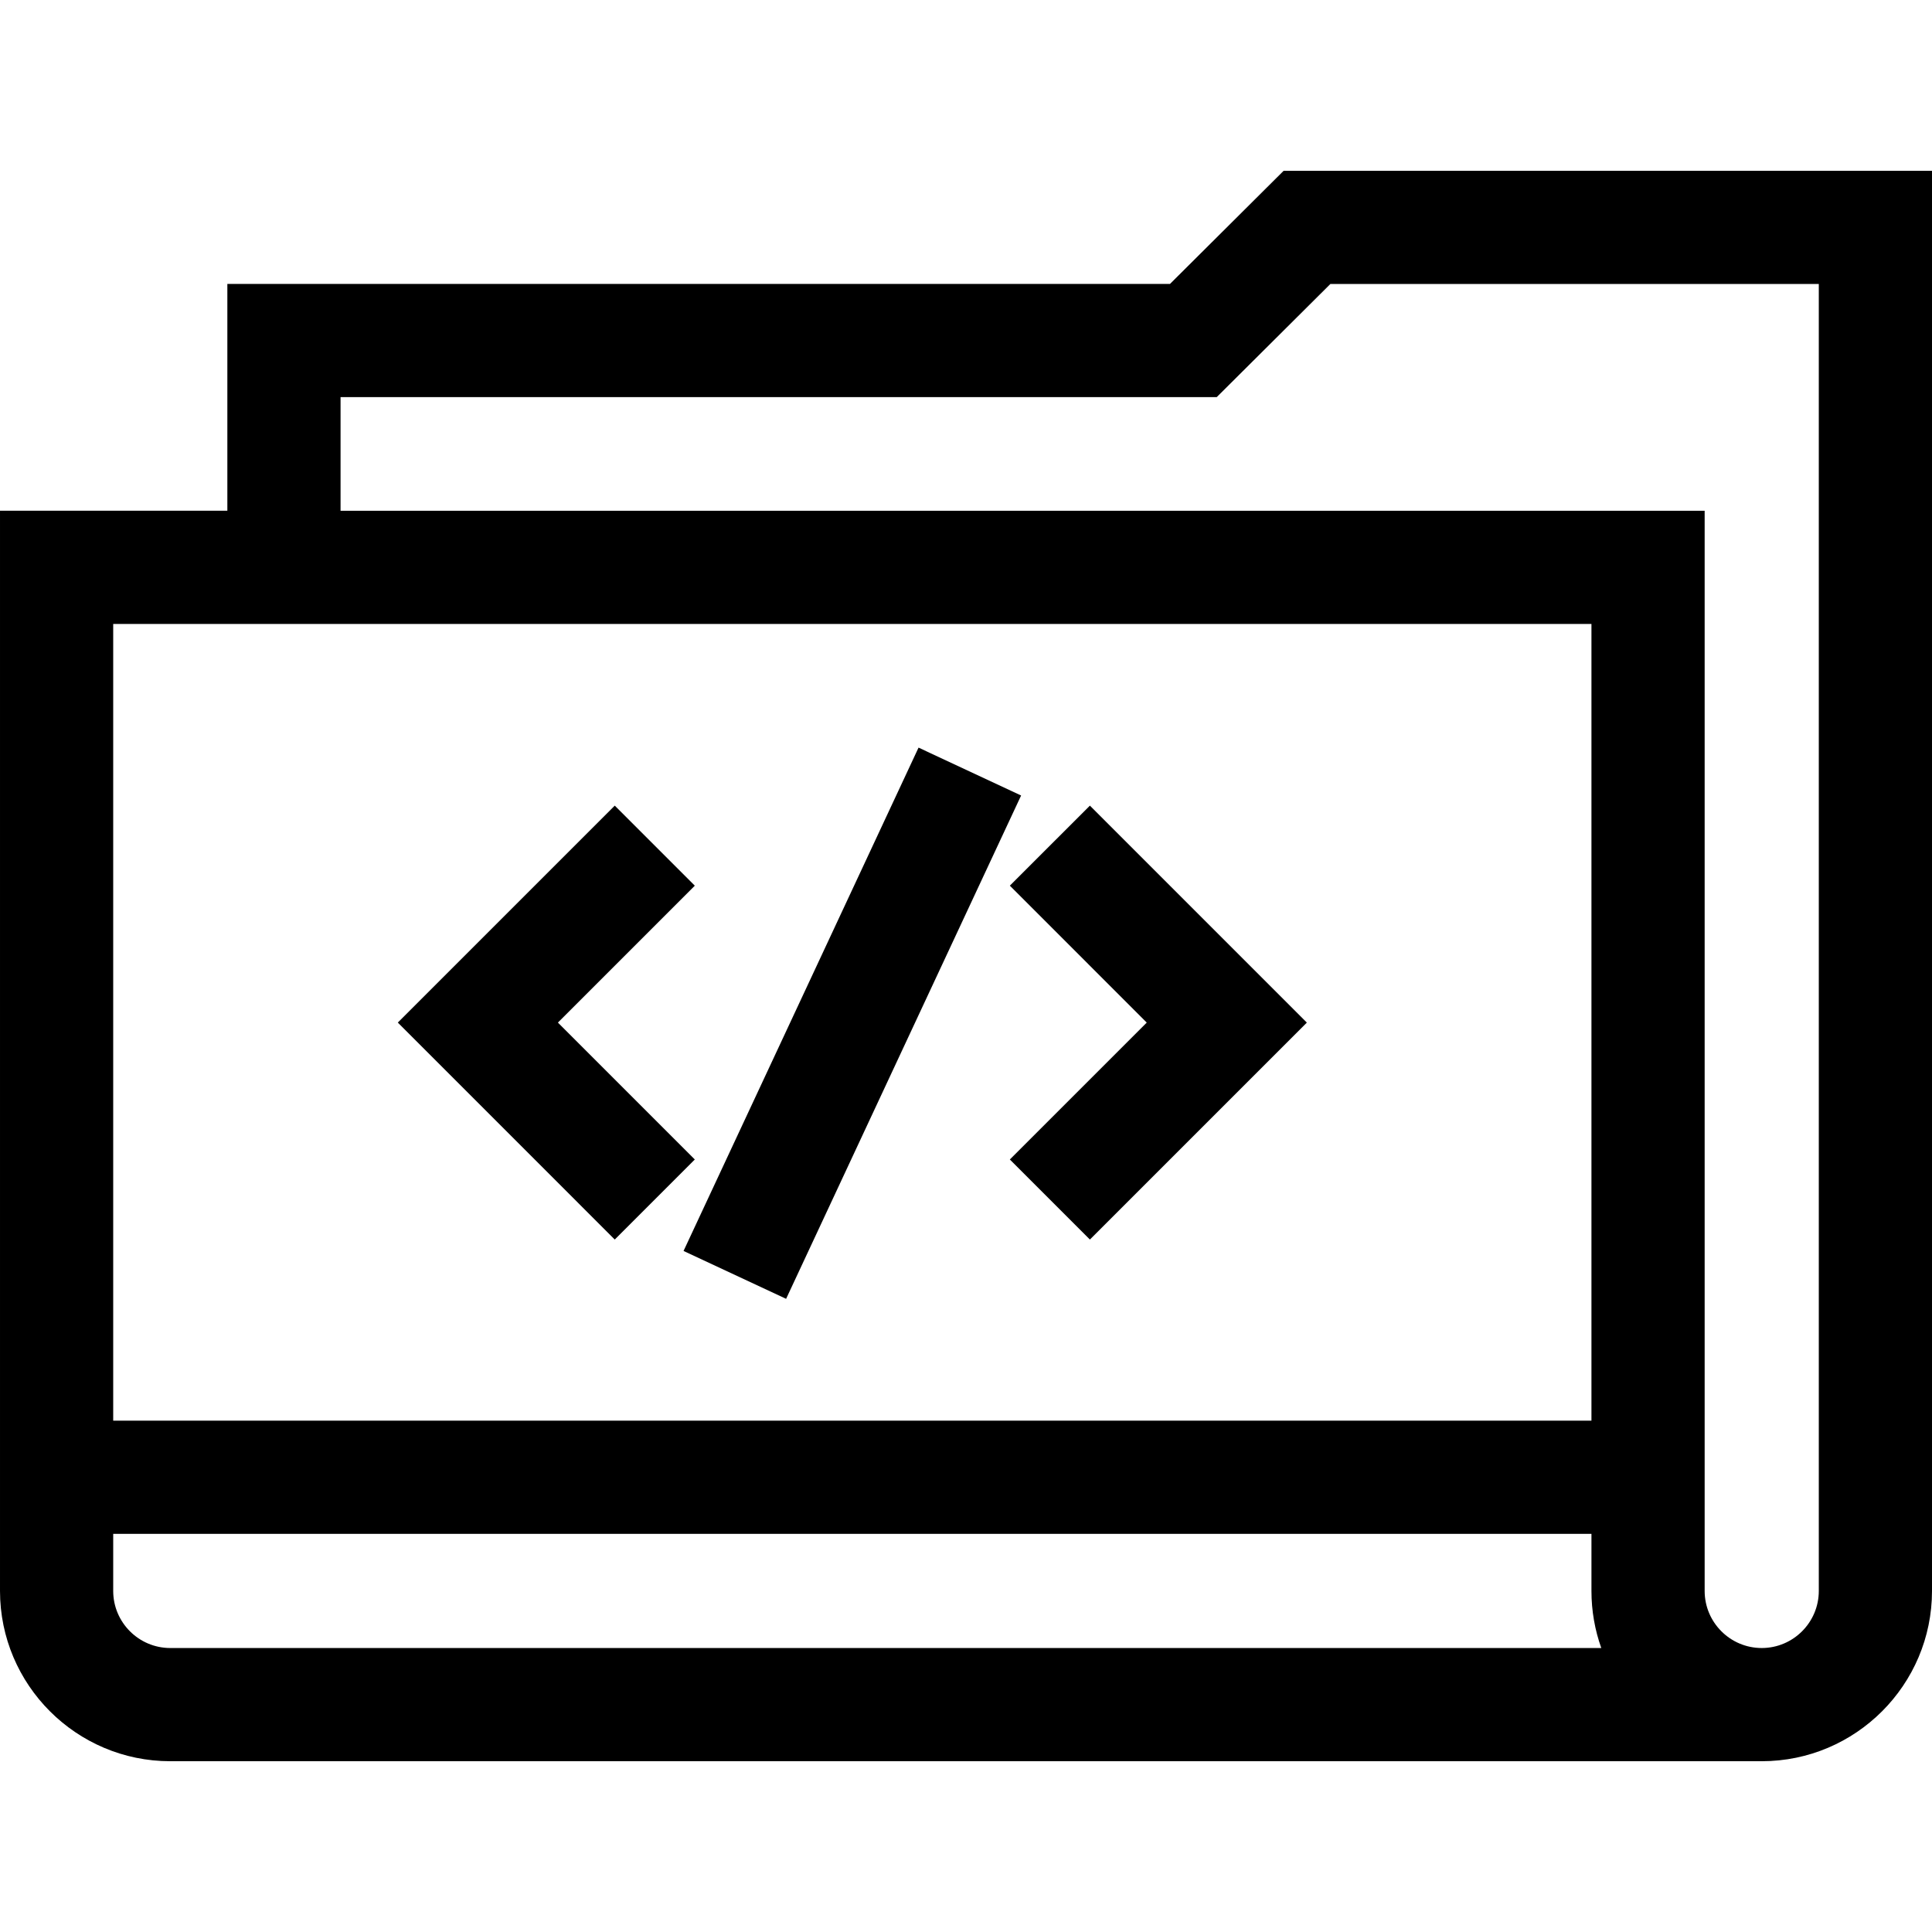 <svg xmlns="http://www.w3.org/2000/svg" id="Capa_1" height="512" viewBox="0 0 512 512" width="512"><g><path d="m184.131 307.279-36.282-36.285 36.281-36.281-21.213-21.213-57.494 57.493 57.493 57.498z"></path><path d="m303.901 270.998-36.281 36.28 21.213 21.214 57.494-57.493-57.493-57.499-21.215 21.212z"></path><path d="m152.262 255.992h147.226v30h-147.226z" transform="matrix(.423 -.906 .906 .423 -115.187 361.177)"></path><path d="m340.183 45.258-30.125 29.984h-249.808v60.11h-60.25v286.265c0 24.882 20.243 45.125 45.125 45.125h421.75c24.882 0 45.125-20.243 45.125-45.125v-376.359zm81.567 120.094v211.14h-391.75v-211.14zm-376.625 271.39c-8.34 0-15.125-6.785-15.125-15.125v-15.125h391.75v15.125c0 5.303.919 10.395 2.607 15.125zm436.875-15.125c0 8.34-6.785 15.125-15.125 15.125s-15.125-6.785-15.125-15.125v-286.265h-361.5v-30.11h232.192l30.125-29.984h129.433z"></path></g></svg>